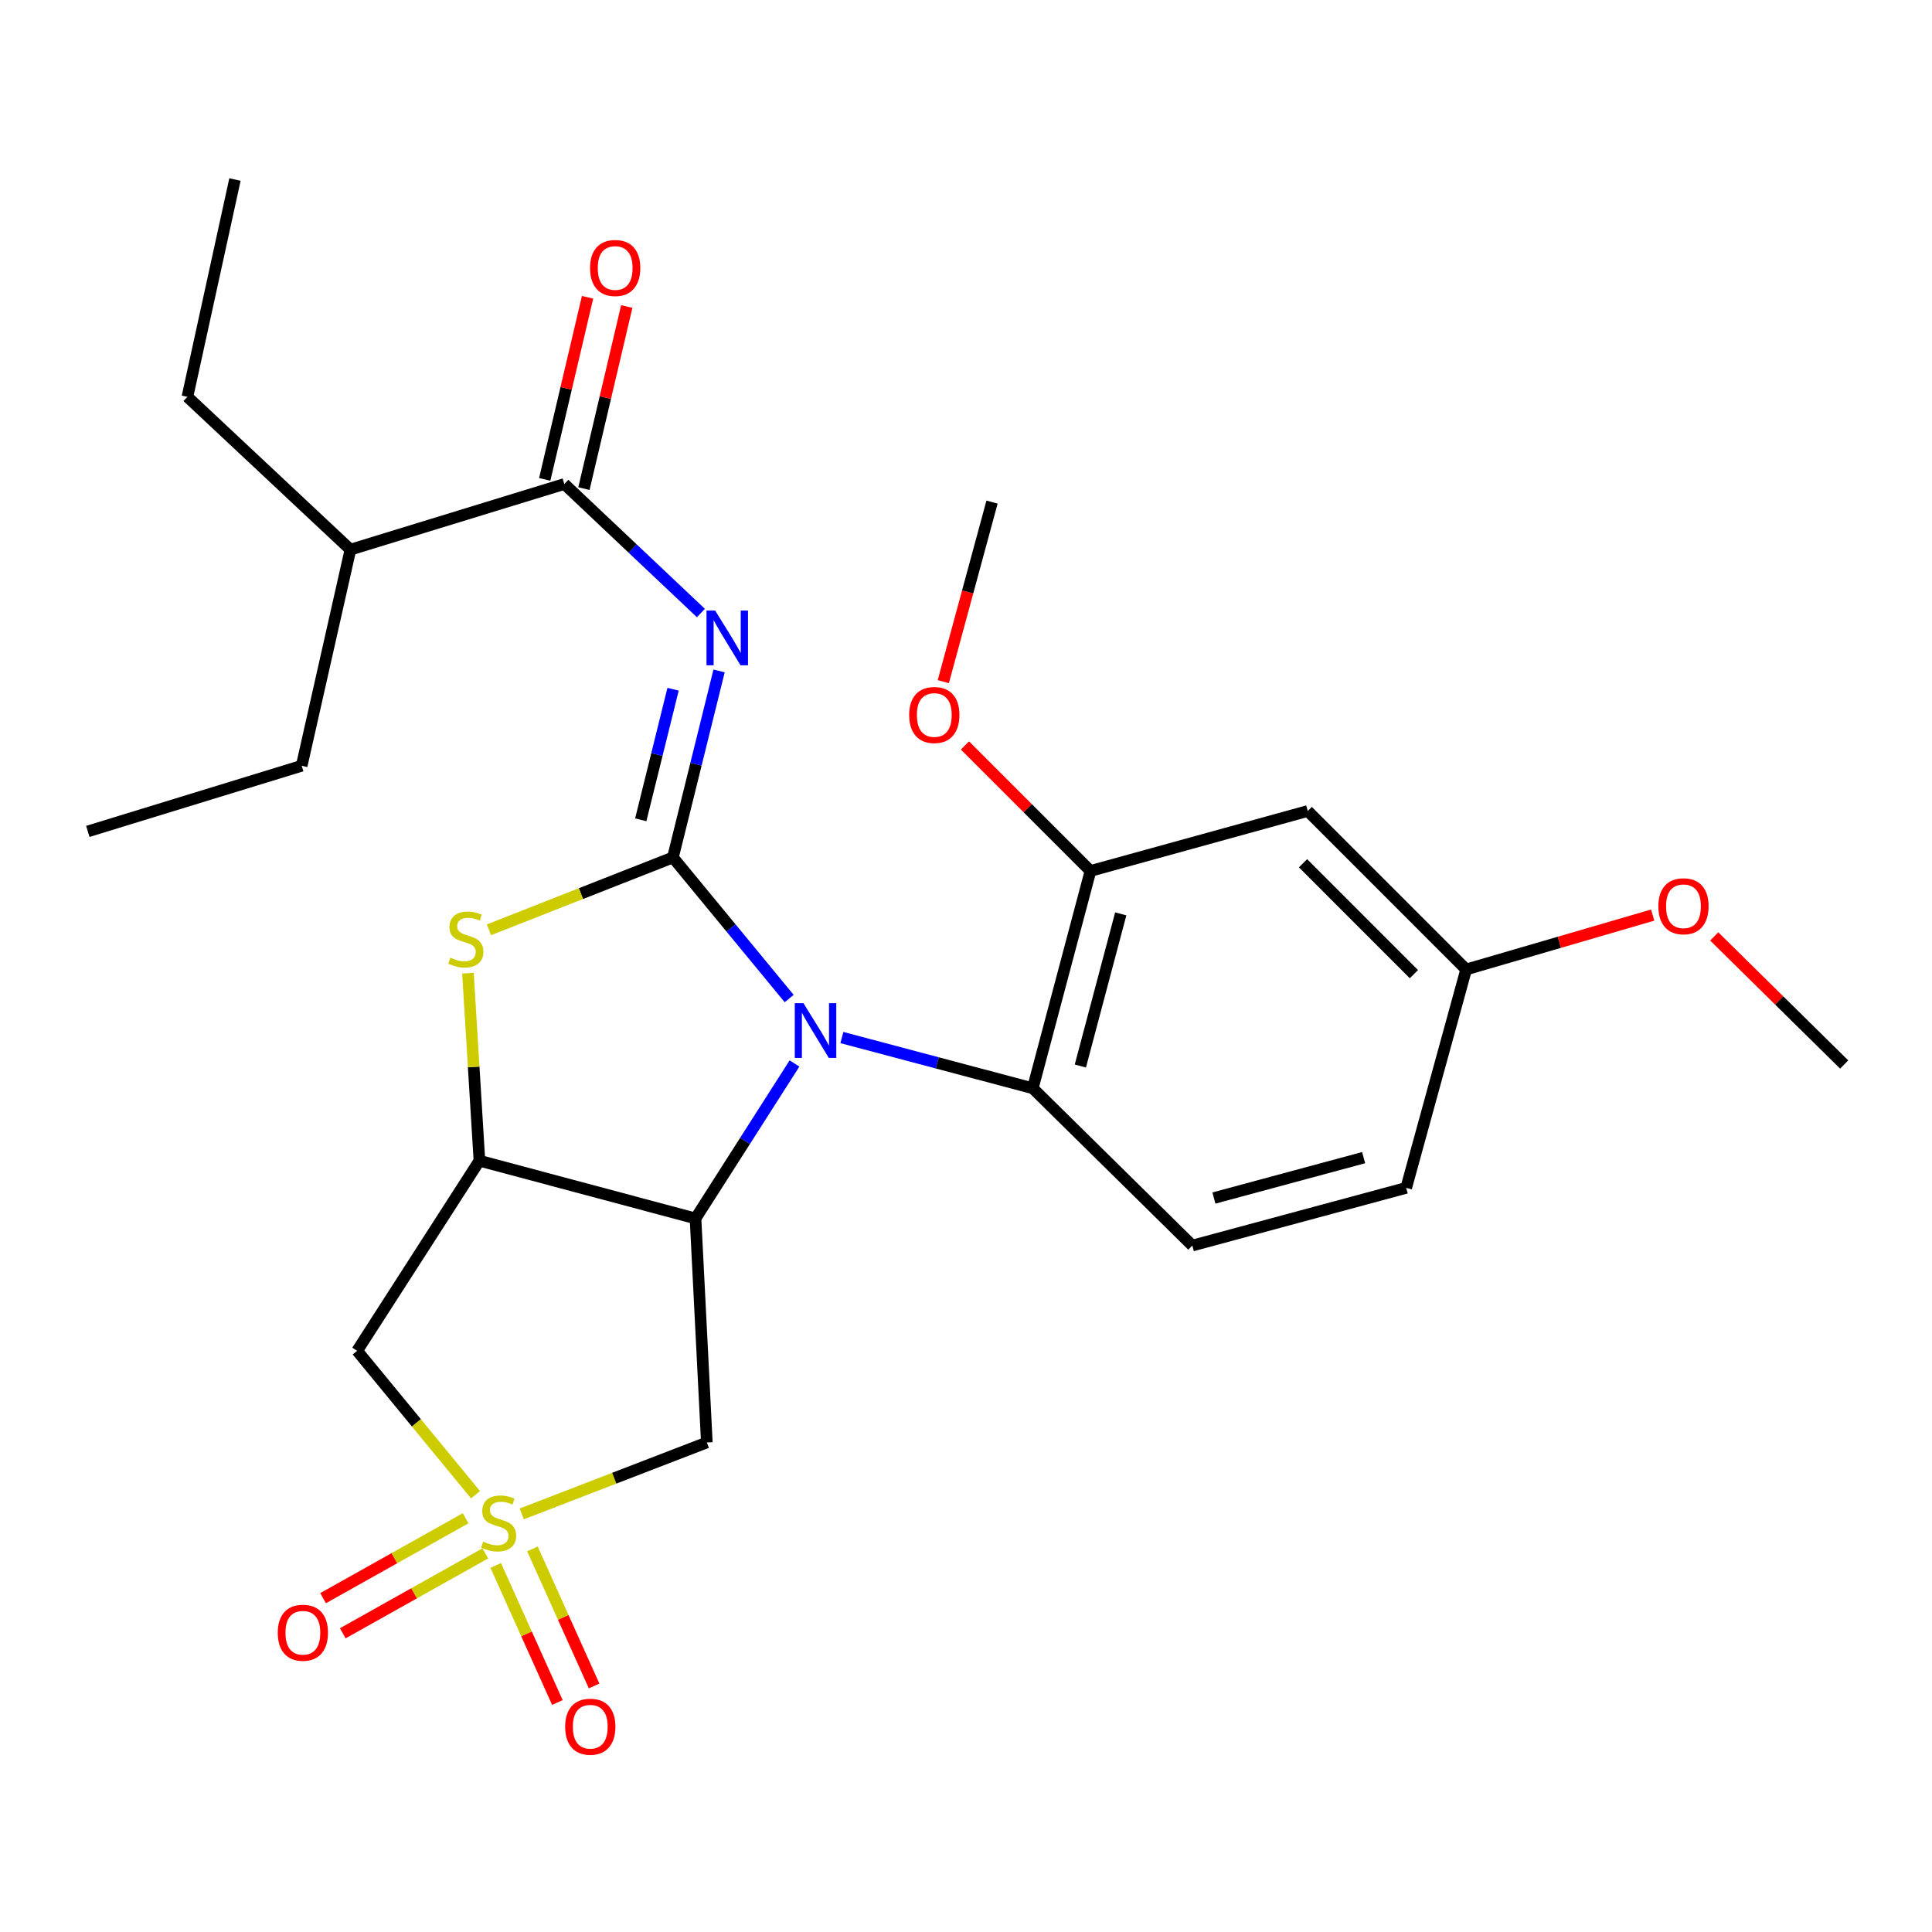 <?xml version='1.0' encoding='iso-8859-1'?>
<svg version='1.1' baseProfile='full'
              xmlns='http://www.w3.org/2000/svg'
                      xmlns:rdkit='http://www.rdkit.org/xml'
                      xmlns:xlink='http://www.w3.org/1999/xlink'
                  xml:space='preserve'
width='1000px' height='1000px' viewBox='0 0 1000 1000'>
<!-- END OF HEADER -->
<rect style='opacity:1.0;fill:#FFFFFF;stroke:none' width='1000' height='1000' x='0' y='0'> </rect>
<path class='bond-0' d='M 348.3,443.813 L 378.388,480.329' style='fill:none;fill-rule:evenodd;stroke:#000000;stroke-width:6px;stroke-linecap:butt;stroke-linejoin:miter;stroke-opacity:1' />
<path class='bond-0' d='M 378.388,480.329 L 408.476,516.845' style='fill:none;fill-rule:evenodd;stroke:#0000FF;stroke-width:6px;stroke-linecap:butt;stroke-linejoin:miter;stroke-opacity:1' />
<path class='bond-3' d='M 348.3,443.813 L 360.248,395.542' style='fill:none;fill-rule:evenodd;stroke:#000000;stroke-width:6px;stroke-linecap:butt;stroke-linejoin:miter;stroke-opacity:1' />
<path class='bond-3' d='M 360.248,395.542 L 372.196,347.271' style='fill:none;fill-rule:evenodd;stroke:#0000FF;stroke-width:6px;stroke-linecap:butt;stroke-linejoin:miter;stroke-opacity:1' />
<path class='bond-3' d='M 331.652,424.323 L 340.016,390.534' style='fill:none;fill-rule:evenodd;stroke:#000000;stroke-width:6px;stroke-linecap:butt;stroke-linejoin:miter;stroke-opacity:1' />
<path class='bond-3' d='M 340.016,390.534 L 348.38,356.744' style='fill:none;fill-rule:evenodd;stroke:#0000FF;stroke-width:6px;stroke-linecap:butt;stroke-linejoin:miter;stroke-opacity:1' />
<path class='bond-5' d='M 348.3,443.813 L 300.69,462.535' style='fill:none;fill-rule:evenodd;stroke:#000000;stroke-width:6px;stroke-linecap:butt;stroke-linejoin:miter;stroke-opacity:1' />
<path class='bond-5' d='M 300.69,462.535 L 253.081,481.258' style='fill:none;fill-rule:evenodd;stroke:#CCCC00;stroke-width:6px;stroke-linecap:butt;stroke-linejoin:miter;stroke-opacity:1' />
<path class='bond-2' d='M 411.231,550.447 L 385.613,590.557' style='fill:none;fill-rule:evenodd;stroke:#0000FF;stroke-width:6px;stroke-linecap:butt;stroke-linejoin:miter;stroke-opacity:1' />
<path class='bond-2' d='M 385.613,590.557 L 359.995,630.668' style='fill:none;fill-rule:evenodd;stroke:#000000;stroke-width:6px;stroke-linecap:butt;stroke-linejoin:miter;stroke-opacity:1' />
<path class='bond-8' d='M 435.766,537.029 L 485.165,550.158' style='fill:none;fill-rule:evenodd;stroke:#0000FF;stroke-width:6px;stroke-linecap:butt;stroke-linejoin:miter;stroke-opacity:1' />
<path class='bond-8' d='M 485.165,550.158 L 534.564,563.288' style='fill:none;fill-rule:evenodd;stroke:#000000;stroke-width:6px;stroke-linecap:butt;stroke-linejoin:miter;stroke-opacity:1' />
<path class='bond-1' d='M 246.123,773.67 L 215.49,736.42' style='fill:none;fill-rule:evenodd;stroke:#CCCC00;stroke-width:6px;stroke-linecap:butt;stroke-linejoin:miter;stroke-opacity:1' />
<path class='bond-1' d='M 215.49,736.42 L 184.858,699.171' style='fill:none;fill-rule:evenodd;stroke:#000000;stroke-width:6px;stroke-linecap:butt;stroke-linejoin:miter;stroke-opacity:1' />
<path class='bond-11' d='M 241.005,785.845 L 204.117,806.527' style='fill:none;fill-rule:evenodd;stroke:#CCCC00;stroke-width:6px;stroke-linecap:butt;stroke-linejoin:miter;stroke-opacity:1' />
<path class='bond-11' d='M 204.117,806.527 L 167.23,827.209' style='fill:none;fill-rule:evenodd;stroke:#FF0000;stroke-width:6px;stroke-linecap:butt;stroke-linejoin:miter;stroke-opacity:1' />
<path class='bond-11' d='M 251.198,804.025 L 214.311,824.707' style='fill:none;fill-rule:evenodd;stroke:#CCCC00;stroke-width:6px;stroke-linecap:butt;stroke-linejoin:miter;stroke-opacity:1' />
<path class='bond-11' d='M 214.311,824.707 L 177.423,845.389' style='fill:none;fill-rule:evenodd;stroke:#FF0000;stroke-width:6px;stroke-linecap:butt;stroke-linejoin:miter;stroke-opacity:1' />
<path class='bond-12' d='M 256.577,810.262 L 272.537,845.736' style='fill:none;fill-rule:evenodd;stroke:#CCCC00;stroke-width:6px;stroke-linecap:butt;stroke-linejoin:miter;stroke-opacity:1' />
<path class='bond-12' d='M 272.537,845.736 L 288.498,881.209' style='fill:none;fill-rule:evenodd;stroke:#FF0000;stroke-width:6px;stroke-linecap:butt;stroke-linejoin:miter;stroke-opacity:1' />
<path class='bond-12' d='M 275.584,801.71 L 291.545,837.184' style='fill:none;fill-rule:evenodd;stroke:#CCCC00;stroke-width:6px;stroke-linecap:butt;stroke-linejoin:miter;stroke-opacity:1' />
<path class='bond-12' d='M 291.545,837.184 L 307.505,872.657' style='fill:none;fill-rule:evenodd;stroke:#FF0000;stroke-width:6px;stroke-linecap:butt;stroke-linejoin:miter;stroke-opacity:1' />
<path class='bond-28' d='M 270.053,783.597 L 317.953,765.11' style='fill:none;fill-rule:evenodd;stroke:#CCCC00;stroke-width:6px;stroke-linecap:butt;stroke-linejoin:miter;stroke-opacity:1' />
<path class='bond-28' d='M 317.953,765.11 L 365.854,746.623' style='fill:none;fill-rule:evenodd;stroke:#000000;stroke-width:6px;stroke-linecap:butt;stroke-linejoin:miter;stroke-opacity:1' />
<path class='bond-6' d='M 359.995,630.668 L 365.854,746.623' style='fill:none;fill-rule:evenodd;stroke:#000000;stroke-width:6px;stroke-linecap:butt;stroke-linejoin:miter;stroke-opacity:1' />
<path class='bond-27' d='M 359.995,630.668 L 248.15,600.782' style='fill:none;fill-rule:evenodd;stroke:#000000;stroke-width:6px;stroke-linecap:butt;stroke-linejoin:miter;stroke-opacity:1' />
<path class='bond-9' d='M 362.785,317.299 L 327.44,283.909' style='fill:none;fill-rule:evenodd;stroke:#0000FF;stroke-width:6px;stroke-linecap:butt;stroke-linejoin:miter;stroke-opacity:1' />
<path class='bond-9' d='M 327.44,283.909 L 292.094,250.519' style='fill:none;fill-rule:evenodd;stroke:#000000;stroke-width:6px;stroke-linecap:butt;stroke-linejoin:miter;stroke-opacity:1' />
<path class='bond-4' d='M 248.15,600.782 L 245.179,552.249' style='fill:none;fill-rule:evenodd;stroke:#000000;stroke-width:6px;stroke-linecap:butt;stroke-linejoin:miter;stroke-opacity:1' />
<path class='bond-4' d='M 245.179,552.249 L 242.208,503.717' style='fill:none;fill-rule:evenodd;stroke:#CCCC00;stroke-width:6px;stroke-linecap:butt;stroke-linejoin:miter;stroke-opacity:1' />
<path class='bond-7' d='M 248.15,600.782 L 184.858,699.171' style='fill:none;fill-rule:evenodd;stroke:#000000;stroke-width:6px;stroke-linecap:butt;stroke-linejoin:miter;stroke-opacity:1' />
<path class='bond-10' d='M 534.564,563.288 L 564.427,450.806' style='fill:none;fill-rule:evenodd;stroke:#000000;stroke-width:6px;stroke-linecap:butt;stroke-linejoin:miter;stroke-opacity:1' />
<path class='bond-10' d='M 559.189,551.764 L 580.093,473.027' style='fill:none;fill-rule:evenodd;stroke:#000000;stroke-width:6px;stroke-linecap:butt;stroke-linejoin:miter;stroke-opacity:1' />
<path class='bond-14' d='M 534.564,563.288 L 617.148,644.702' style='fill:none;fill-rule:evenodd;stroke:#000000;stroke-width:6px;stroke-linecap:butt;stroke-linejoin:miter;stroke-opacity:1' />
<path class='bond-15' d='M 302.238,252.906 L 313.324,205.777' style='fill:none;fill-rule:evenodd;stroke:#000000;stroke-width:6px;stroke-linecap:butt;stroke-linejoin:miter;stroke-opacity:1' />
<path class='bond-15' d='M 313.324,205.777 L 324.41,158.648' style='fill:none;fill-rule:evenodd;stroke:#FF0000;stroke-width:6px;stroke-linecap:butt;stroke-linejoin:miter;stroke-opacity:1' />
<path class='bond-15' d='M 281.949,248.133 L 293.035,201.004' style='fill:none;fill-rule:evenodd;stroke:#000000;stroke-width:6px;stroke-linecap:butt;stroke-linejoin:miter;stroke-opacity:1' />
<path class='bond-15' d='M 293.035,201.004 L 304.121,153.876' style='fill:none;fill-rule:evenodd;stroke:#FF0000;stroke-width:6px;stroke-linecap:butt;stroke-linejoin:miter;stroke-opacity:1' />
<path class='bond-16' d='M 292.094,250.519 L 181.384,284.481' style='fill:none;fill-rule:evenodd;stroke:#000000;stroke-width:6px;stroke-linecap:butt;stroke-linejoin:miter;stroke-opacity:1' />
<path class='bond-13' d='M 564.427,450.806 L 676.885,419.774' style='fill:none;fill-rule:evenodd;stroke:#000000;stroke-width:6px;stroke-linecap:butt;stroke-linejoin:miter;stroke-opacity:1' />
<path class='bond-19' d='M 564.427,450.806 L 531.938,418.327' style='fill:none;fill-rule:evenodd;stroke:#000000;stroke-width:6px;stroke-linecap:butt;stroke-linejoin:miter;stroke-opacity:1' />
<path class='bond-19' d='M 531.938,418.327 L 499.45,385.848' style='fill:none;fill-rule:evenodd;stroke:#FF0000;stroke-width:6px;stroke-linecap:butt;stroke-linejoin:miter;stroke-opacity:1' />
<path class='bond-29' d='M 676.885,419.774 L 758.878,501.79' style='fill:none;fill-rule:evenodd;stroke:#000000;stroke-width:6px;stroke-linecap:butt;stroke-linejoin:miter;stroke-opacity:1' />
<path class='bond-29' d='M 674.444,446.812 L 731.839,504.224' style='fill:none;fill-rule:evenodd;stroke:#000000;stroke-width:6px;stroke-linecap:butt;stroke-linejoin:miter;stroke-opacity:1' />
<path class='bond-18' d='M 617.148,644.702 L 727.846,614.839' style='fill:none;fill-rule:evenodd;stroke:#000000;stroke-width:6px;stroke-linecap:butt;stroke-linejoin:miter;stroke-opacity:1' />
<path class='bond-18' d='M 628.324,620.099 L 705.813,599.195' style='fill:none;fill-rule:evenodd;stroke:#000000;stroke-width:6px;stroke-linecap:butt;stroke-linejoin:miter;stroke-opacity:1' />
<path class='bond-21' d='M 181.384,284.481 L 156.153,396.361' style='fill:none;fill-rule:evenodd;stroke:#000000;stroke-width:6px;stroke-linecap:butt;stroke-linejoin:miter;stroke-opacity:1' />
<path class='bond-22' d='M 181.384,284.481 L 97.006,205.406' style='fill:none;fill-rule:evenodd;stroke:#000000;stroke-width:6px;stroke-linecap:butt;stroke-linejoin:miter;stroke-opacity:1' />
<path class='bond-17' d='M 758.878,501.79 L 727.846,614.839' style='fill:none;fill-rule:evenodd;stroke:#000000;stroke-width:6px;stroke-linecap:butt;stroke-linejoin:miter;stroke-opacity:1' />
<path class='bond-20' d='M 758.878,501.79 L 807.155,487.716' style='fill:none;fill-rule:evenodd;stroke:#000000;stroke-width:6px;stroke-linecap:butt;stroke-linejoin:miter;stroke-opacity:1' />
<path class='bond-20' d='M 807.155,487.716 L 855.431,473.641' style='fill:none;fill-rule:evenodd;stroke:#FF0000;stroke-width:6px;stroke-linecap:butt;stroke-linejoin:miter;stroke-opacity:1' />
<path class='bond-23' d='M 488.253,352.822 L 500.866,306.355' style='fill:none;fill-rule:evenodd;stroke:#FF0000;stroke-width:6px;stroke-linecap:butt;stroke-linejoin:miter;stroke-opacity:1' />
<path class='bond-23' d='M 500.866,306.355 L 513.478,259.887' style='fill:none;fill-rule:evenodd;stroke:#000000;stroke-width:6px;stroke-linecap:butt;stroke-linejoin:miter;stroke-opacity:1' />
<path class='bond-24' d='M 887.28,484.689 L 920.913,517.84' style='fill:none;fill-rule:evenodd;stroke:#FF0000;stroke-width:6px;stroke-linecap:butt;stroke-linejoin:miter;stroke-opacity:1' />
<path class='bond-24' d='M 920.913,517.84 L 954.545,550.991' style='fill:none;fill-rule:evenodd;stroke:#000000;stroke-width:6px;stroke-linecap:butt;stroke-linejoin:miter;stroke-opacity:1' />
<path class='bond-25' d='M 156.153,396.361 L 45.455,430.334' style='fill:none;fill-rule:evenodd;stroke:#000000;stroke-width:6px;stroke-linecap:butt;stroke-linejoin:miter;stroke-opacity:1' />
<path class='bond-26' d='M 97.006,205.406 L 121.612,92.925' style='fill:none;fill-rule:evenodd;stroke:#000000;stroke-width:6px;stroke-linecap:butt;stroke-linejoin:miter;stroke-opacity:1' />
<path  class='atom-1' d='M 415.858 519.242
L 425.138 534.242
Q 426.058 535.722, 427.538 538.402
Q 429.018 541.082, 429.098 541.242
L 429.098 519.242
L 432.858 519.242
L 432.858 547.562
L 428.978 547.562
L 419.018 531.162
Q 417.858 529.242, 416.618 527.042
Q 415.418 524.842, 415.058 524.162
L 415.058 547.562
L 411.378 547.562
L 411.378 519.242
L 415.858 519.242
' fill='#0000FF'/>
<path  class='atom-2' d='M 250.085 797.936
Q 250.405 798.056, 251.725 798.616
Q 253.045 799.176, 254.485 799.536
Q 255.965 799.856, 257.405 799.856
Q 260.085 799.856, 261.645 798.576
Q 263.205 797.256, 263.205 794.976
Q 263.205 793.416, 262.405 792.456
Q 261.645 791.496, 260.445 790.976
Q 259.245 790.456, 257.245 789.856
Q 254.725 789.096, 253.205 788.376
Q 251.725 787.656, 250.645 786.136
Q 249.605 784.616, 249.605 782.056
Q 249.605 778.496, 252.005 776.296
Q 254.445 774.096, 259.245 774.096
Q 262.525 774.096, 266.245 775.656
L 265.325 778.736
Q 261.925 777.336, 259.365 777.336
Q 256.605 777.336, 255.085 778.496
Q 253.565 779.616, 253.605 781.576
Q 253.605 783.096, 254.365 784.016
Q 255.165 784.936, 256.285 785.456
Q 257.445 785.976, 259.365 786.576
Q 261.925 787.376, 263.445 788.176
Q 264.965 788.976, 266.045 790.616
Q 267.165 792.216, 267.165 794.976
Q 267.165 798.896, 264.525 801.016
Q 261.925 803.096, 257.565 803.096
Q 255.045 803.096, 253.125 802.536
Q 251.245 802.016, 249.005 801.096
L 250.085 797.936
' fill='#CCCC00'/>
<path  class='atom-4' d='M 370.166 316.025
L 379.446 331.025
Q 380.366 332.505, 381.846 335.185
Q 383.326 337.865, 383.406 338.025
L 383.406 316.025
L 387.166 316.025
L 387.166 344.345
L 383.286 344.345
L 373.326 327.945
Q 372.166 326.025, 370.926 323.825
Q 369.726 321.625, 369.366 320.945
L 369.366 344.345
L 365.686 344.345
L 365.686 316.025
L 370.166 316.025
' fill='#0000FF'/>
<path  class='atom-6' d='M 233.122 495.681
Q 233.442 495.801, 234.762 496.361
Q 236.082 496.921, 237.522 497.281
Q 239.002 497.601, 240.442 497.601
Q 243.122 497.601, 244.682 496.321
Q 246.242 495.001, 246.242 492.721
Q 246.242 491.161, 245.442 490.201
Q 244.682 489.241, 243.482 488.721
Q 242.282 488.201, 240.282 487.601
Q 237.762 486.841, 236.242 486.121
Q 234.762 485.401, 233.682 483.881
Q 232.642 482.361, 232.642 479.801
Q 232.642 476.241, 235.042 474.041
Q 237.482 471.841, 242.282 471.841
Q 245.562 471.841, 249.282 473.401
L 248.362 476.481
Q 244.962 475.081, 242.402 475.081
Q 239.642 475.081, 238.122 476.241
Q 236.602 477.361, 236.642 479.321
Q 236.642 480.841, 237.402 481.761
Q 238.202 482.681, 239.322 483.201
Q 240.482 483.721, 242.402 484.321
Q 244.962 485.121, 246.482 485.921
Q 248.002 486.721, 249.082 488.361
Q 250.202 489.961, 250.202 492.721
Q 250.202 496.641, 247.562 498.761
Q 244.962 500.841, 240.602 500.841
Q 238.082 500.841, 236.162 500.281
Q 234.282 499.761, 232.042 498.841
L 233.122 495.681
' fill='#CCCC00'/>
<path  class='atom-12' d='M 143.766 845.104
Q 143.766 838.304, 147.126 834.504
Q 150.486 830.704, 156.766 830.704
Q 163.046 830.704, 166.406 834.504
Q 169.766 838.304, 169.766 845.104
Q 169.766 851.984, 166.366 855.904
Q 162.966 859.784, 156.766 859.784
Q 150.526 859.784, 147.126 855.904
Q 143.766 852.024, 143.766 845.104
M 156.766 856.584
Q 161.086 856.584, 163.406 853.704
Q 165.766 850.784, 165.766 845.104
Q 165.766 839.544, 163.406 836.744
Q 161.086 833.904, 156.766 833.904
Q 152.446 833.904, 150.086 836.704
Q 147.766 839.504, 147.766 845.104
Q 147.766 850.824, 150.086 853.704
Q 152.446 856.584, 156.766 856.584
' fill='#FF0000'/>
<path  class='atom-13' d='M 292.526 893.737
Q 292.526 886.937, 295.886 883.137
Q 299.246 879.337, 305.526 879.337
Q 311.806 879.337, 315.166 883.137
Q 318.526 886.937, 318.526 893.737
Q 318.526 900.617, 315.126 904.537
Q 311.726 908.417, 305.526 908.417
Q 299.286 908.417, 295.886 904.537
Q 292.526 900.657, 292.526 893.737
M 305.526 905.217
Q 309.846 905.217, 312.166 902.337
Q 314.526 899.417, 314.526 893.737
Q 314.526 888.177, 312.166 885.377
Q 309.846 882.537, 305.526 882.537
Q 301.206 882.537, 298.846 885.337
Q 296.526 888.137, 296.526 893.737
Q 296.526 899.457, 298.846 902.337
Q 301.206 905.217, 305.526 905.217
' fill='#FF0000'/>
<path  class='atom-16' d='M 305.413 138.709
Q 305.413 131.909, 308.773 128.109
Q 312.133 124.309, 318.413 124.309
Q 324.693 124.309, 328.053 128.109
Q 331.413 131.909, 331.413 138.709
Q 331.413 145.589, 328.013 149.509
Q 324.613 153.389, 318.413 153.389
Q 312.173 153.389, 308.773 149.509
Q 305.413 145.629, 305.413 138.709
M 318.413 150.189
Q 322.733 150.189, 325.053 147.309
Q 327.413 144.389, 327.413 138.709
Q 327.413 133.149, 325.053 130.349
Q 322.733 127.509, 318.413 127.509
Q 314.093 127.509, 311.733 130.309
Q 309.413 133.109, 309.413 138.709
Q 309.413 144.429, 311.733 147.309
Q 314.093 150.189, 318.413 150.189
' fill='#FF0000'/>
<path  class='atom-20' d='M 470.592 370.075
Q 470.592 363.275, 473.952 359.475
Q 477.312 355.675, 483.592 355.675
Q 489.872 355.675, 493.232 359.475
Q 496.592 363.275, 496.592 370.075
Q 496.592 376.955, 493.192 380.875
Q 489.792 384.755, 483.592 384.755
Q 477.352 384.755, 473.952 380.875
Q 470.592 376.995, 470.592 370.075
M 483.592 381.555
Q 487.912 381.555, 490.232 378.675
Q 492.592 375.755, 492.592 370.075
Q 492.592 364.515, 490.232 361.715
Q 487.912 358.875, 483.592 358.875
Q 479.272 358.875, 476.912 361.675
Q 474.592 364.475, 474.592 370.075
Q 474.592 375.795, 476.912 378.675
Q 479.272 381.555, 483.592 381.555
' fill='#FF0000'/>
<path  class='atom-21' d='M 858.36 469.078
Q 858.36 462.278, 861.72 458.478
Q 865.08 454.678, 871.36 454.678
Q 877.64 454.678, 881 458.478
Q 884.36 462.278, 884.36 469.078
Q 884.36 475.958, 880.96 479.878
Q 877.56 483.758, 871.36 483.758
Q 865.12 483.758, 861.72 479.878
Q 858.36 475.998, 858.36 469.078
M 871.36 480.558
Q 875.68 480.558, 878 477.678
Q 880.36 474.758, 880.36 469.078
Q 880.36 463.518, 878 460.718
Q 875.68 457.878, 871.36 457.878
Q 867.04 457.878, 864.68 460.678
Q 862.36 463.478, 862.36 469.078
Q 862.36 474.798, 864.68 477.678
Q 867.04 480.558, 871.36 480.558
' fill='#FF0000'/>
</svg>
